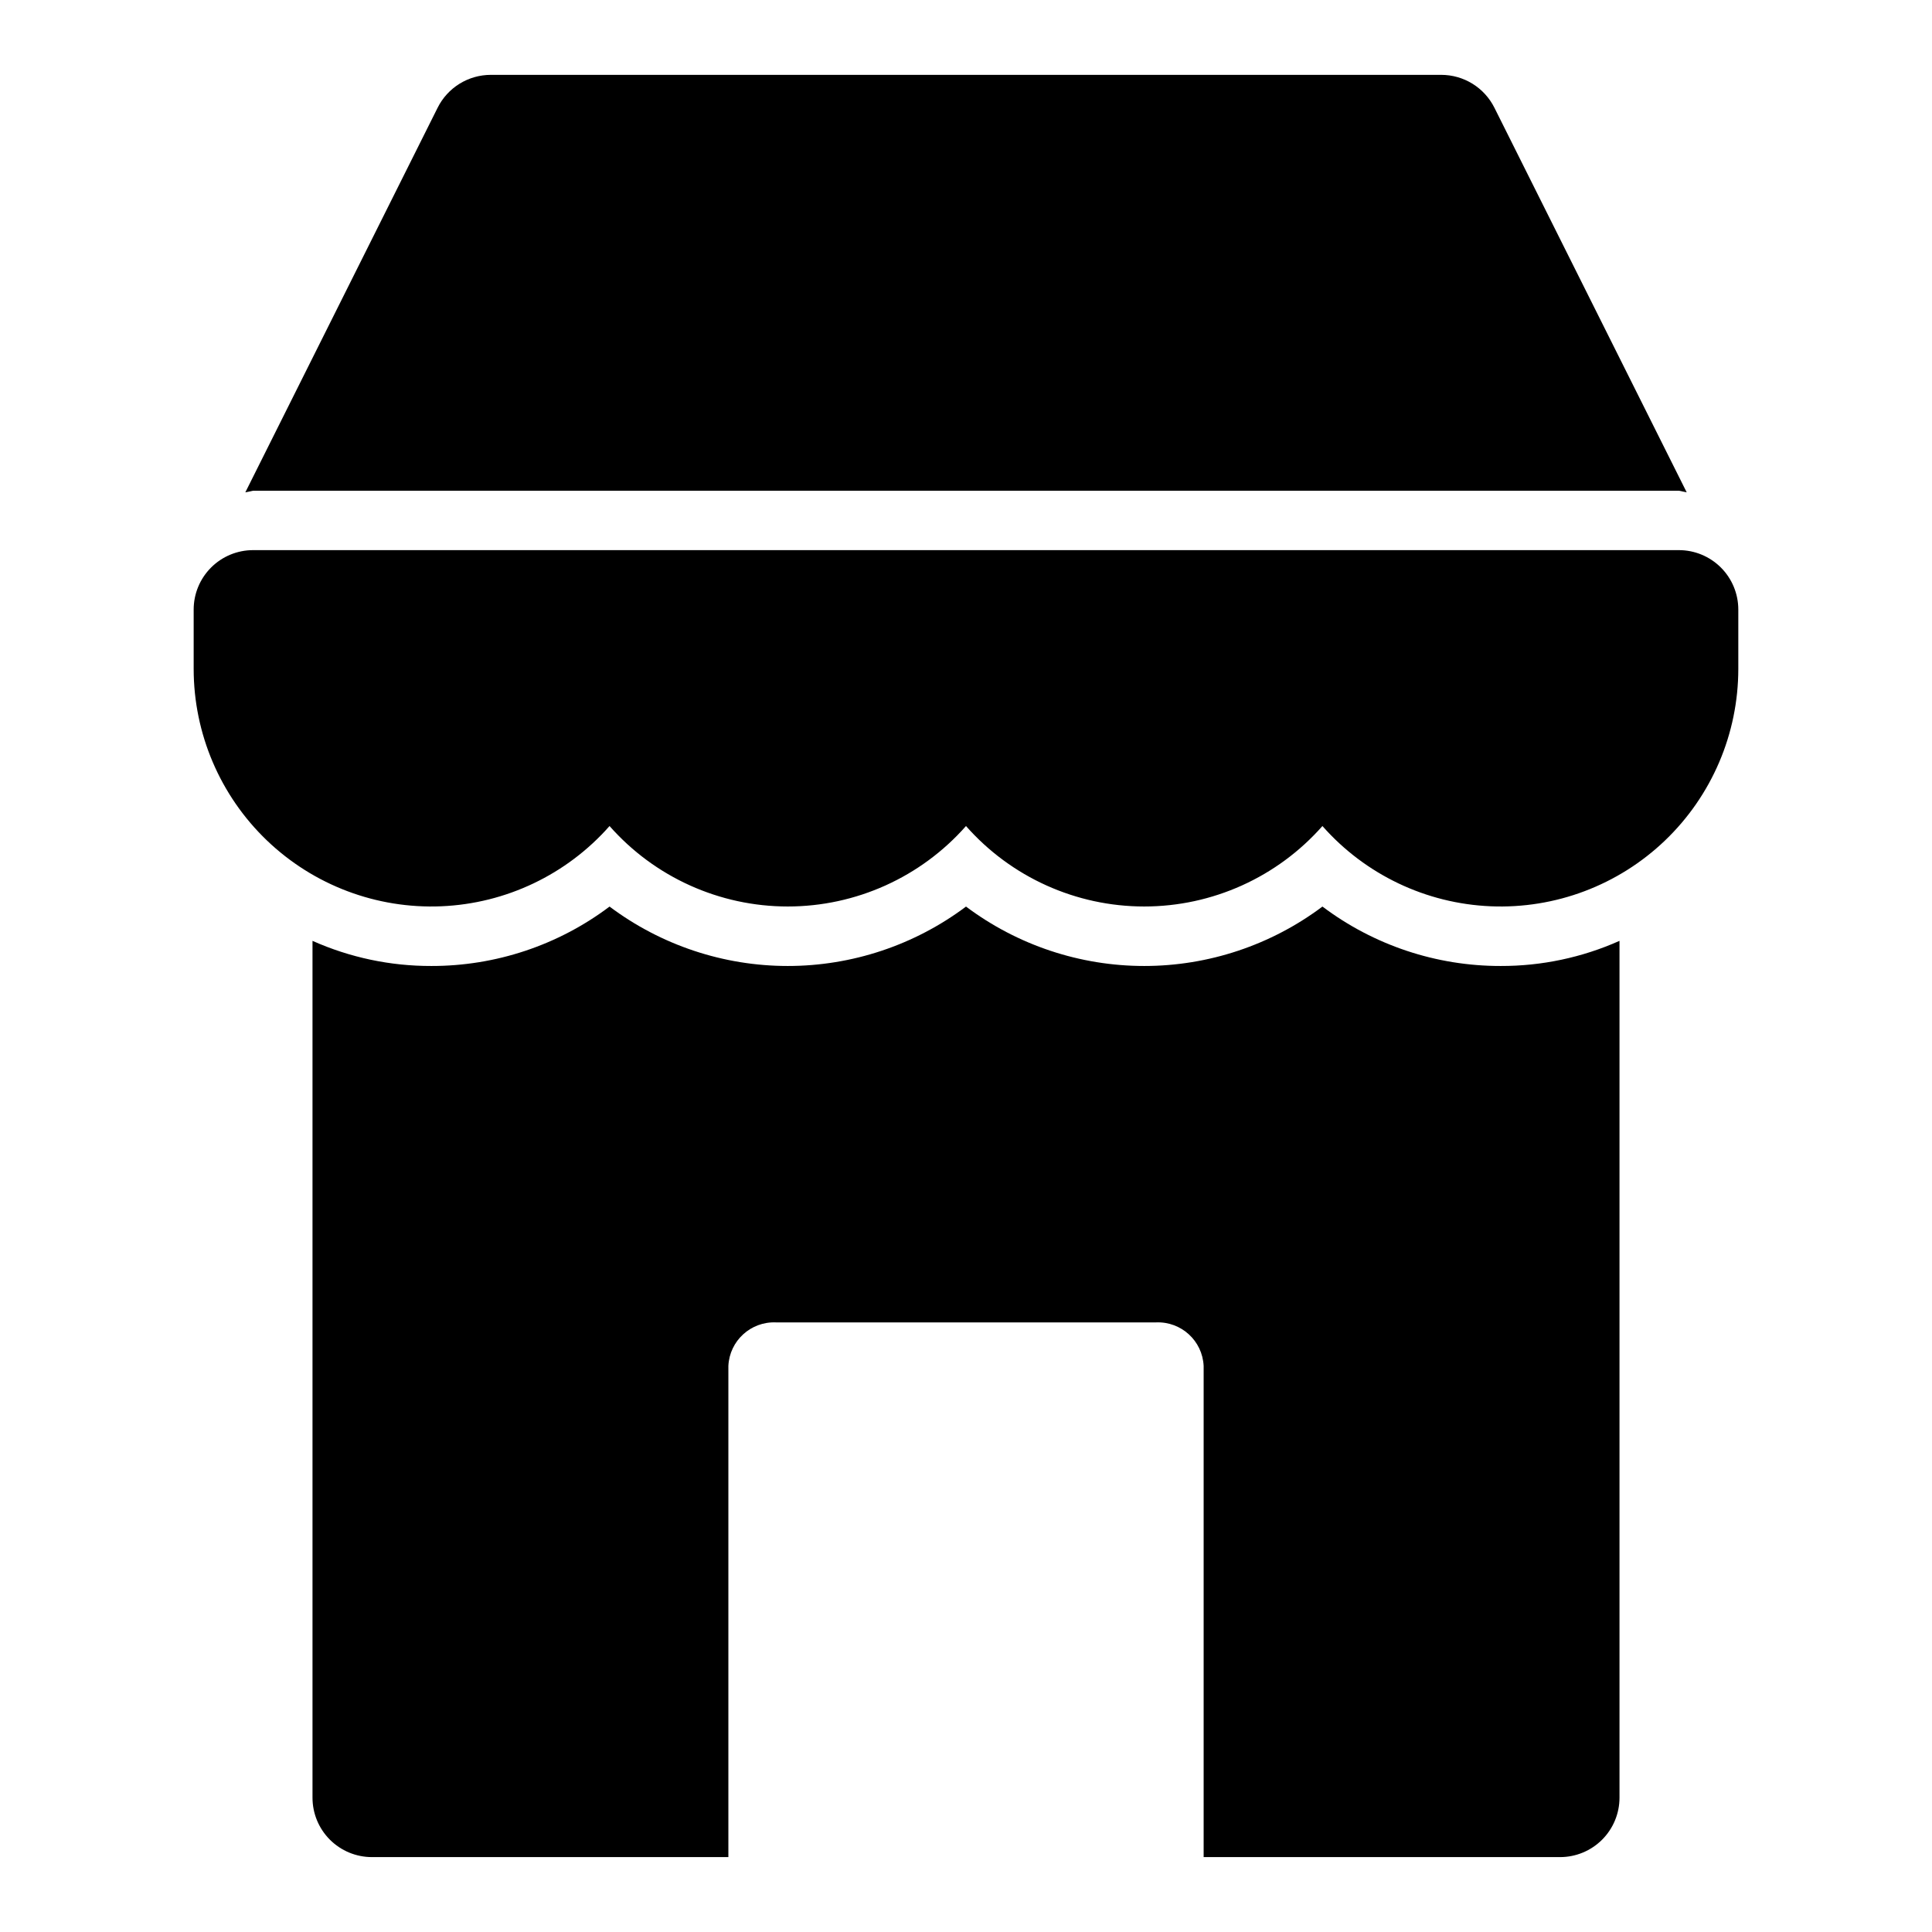 <?xml version="1.0" encoding="UTF-8"?>
<!-- Uploaded to: SVG Repo, www.svgrepo.com, Generator: SVG Repo Mixer Tools -->
<svg fill="#000000" width="800px" height="800px" version="1.1" viewBox="144 144 512 512" xmlns="http://www.w3.org/2000/svg">
 <g fill-rule="evenodd">
  <path d="m588.93 274.05 2.062 0.426-50.961-101.93c-1.309-2.613-3.316-4.812-5.801-6.352-2.488-1.535-5.352-2.352-8.277-2.356h-251.9c-2.922 0.004-5.789 0.82-8.273 2.356-2.488 1.539-4.496 3.738-5.801 6.352l-50.965 101.93 2.062-0.426z"/>
  <path d="m494.46 384.25c-13.625 10.219-30.199 15.746-47.23 15.746s-33.605-5.527-47.23-15.746c-13.629 10.219-30.199 15.746-47.234 15.746-17.031 0-33.605-5.527-47.23-15.746-13.613 10.25-30.195 15.777-47.234 15.746-10.848 0.031-21.578-2.242-31.488-6.66v227.07c0 4.176 1.66 8.18 4.613 11.133s6.957 4.613 11.133 4.613h94.465v-130.16c0.305-6.66 5.934-11.816 12.594-11.543h100.76c6.66-0.273 12.289 4.883 12.598 11.543v130.16h94.465-0.004c4.176 0 8.18-1.66 11.133-4.613 2.953-2.953 4.613-6.957 4.613-11.133v-227.07c-9.906 4.418-20.641 6.691-31.488 6.66-17.039 0.031-33.621-5.496-47.234-15.746z"/>
  <path d="m588.93 289.79h-377.86c-4.176 0-8.18 1.66-11.133 4.613s-4.613 6.957-4.613 11.133v15.742c0.008 17.156 7.016 33.566 19.398 45.438 12.387 11.871 29.078 18.176 46.219 17.457s33.246-8.398 44.594-21.266c11.953 13.555 29.156 21.32 47.23 21.32s35.277-7.766 47.234-21.32c11.953 13.555 29.156 21.32 47.23 21.32s35.277-7.766 47.23-21.32c11.348 12.867 27.453 20.547 44.594 21.266 17.141 0.719 33.832-5.586 46.219-17.457 12.383-11.871 19.391-28.281 19.398-45.438v-15.742c0-4.176-1.66-8.18-4.613-11.133s-6.957-4.613-11.133-4.613z"/>
 </g>
</svg>